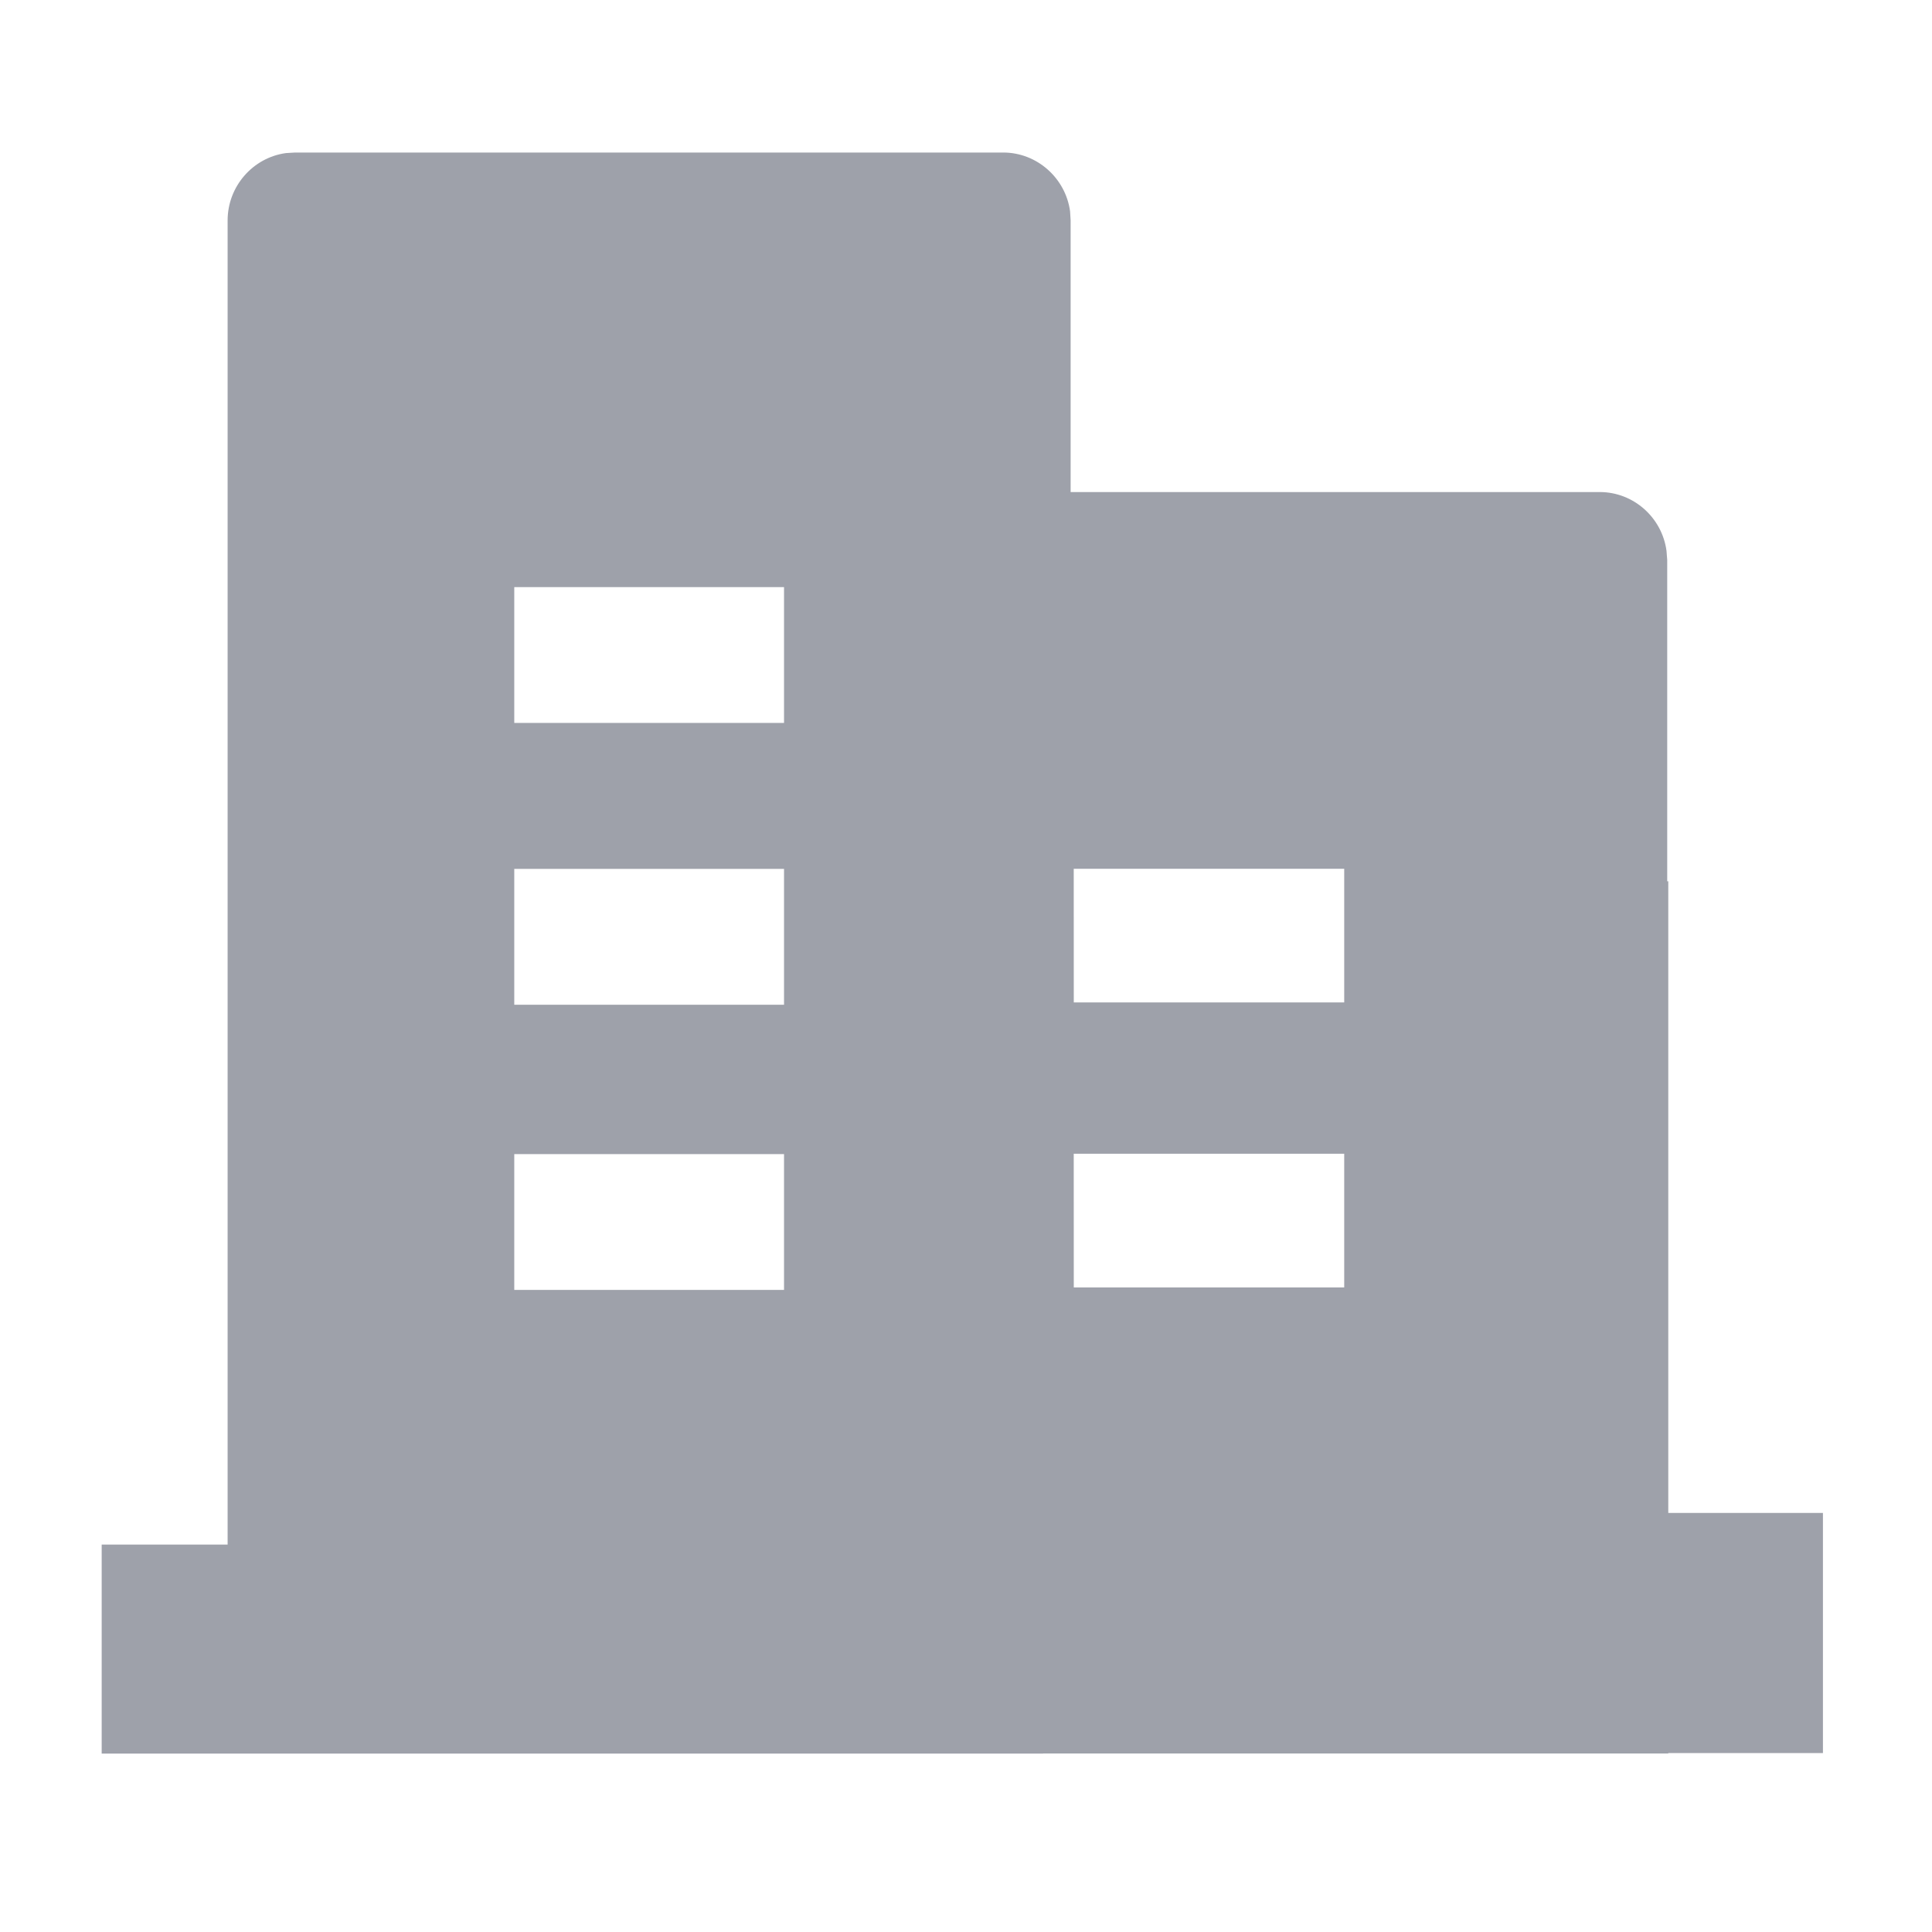 <svg xmlns="http://www.w3.org/2000/svg" width="38" height="38" viewBox="0 0 38 38" fill="none"><path d="M19.731 3C20.399 3 20.958 3.505 21.047 4.155L21.058 4.336V9.678H31.465C32.133 9.678 32.691 10.183 32.778 10.834L32.792 11.013V17.334H32.813V29.758H35.855V34.481H32.813V34.489H20.516L20.517 34.491H2V30.38H4.477V4.336C4.477 3.662 4.977 3.099 5.624 3.011L5.804 3H19.731ZM10.115 25.371H15.421V22.7H10.115V25.371ZM21.12 25.322H26.439L26.439 22.693H21.119L21.12 25.322ZM10.115 19.762H15.421V17.09H10.115V19.762ZM21.12 19.716H26.439L26.439 17.088H21.119L21.12 19.716ZM10.115 14.219H15.421V11.548H10.115V14.219Z" fill="#9EA1AA"></path></svg>